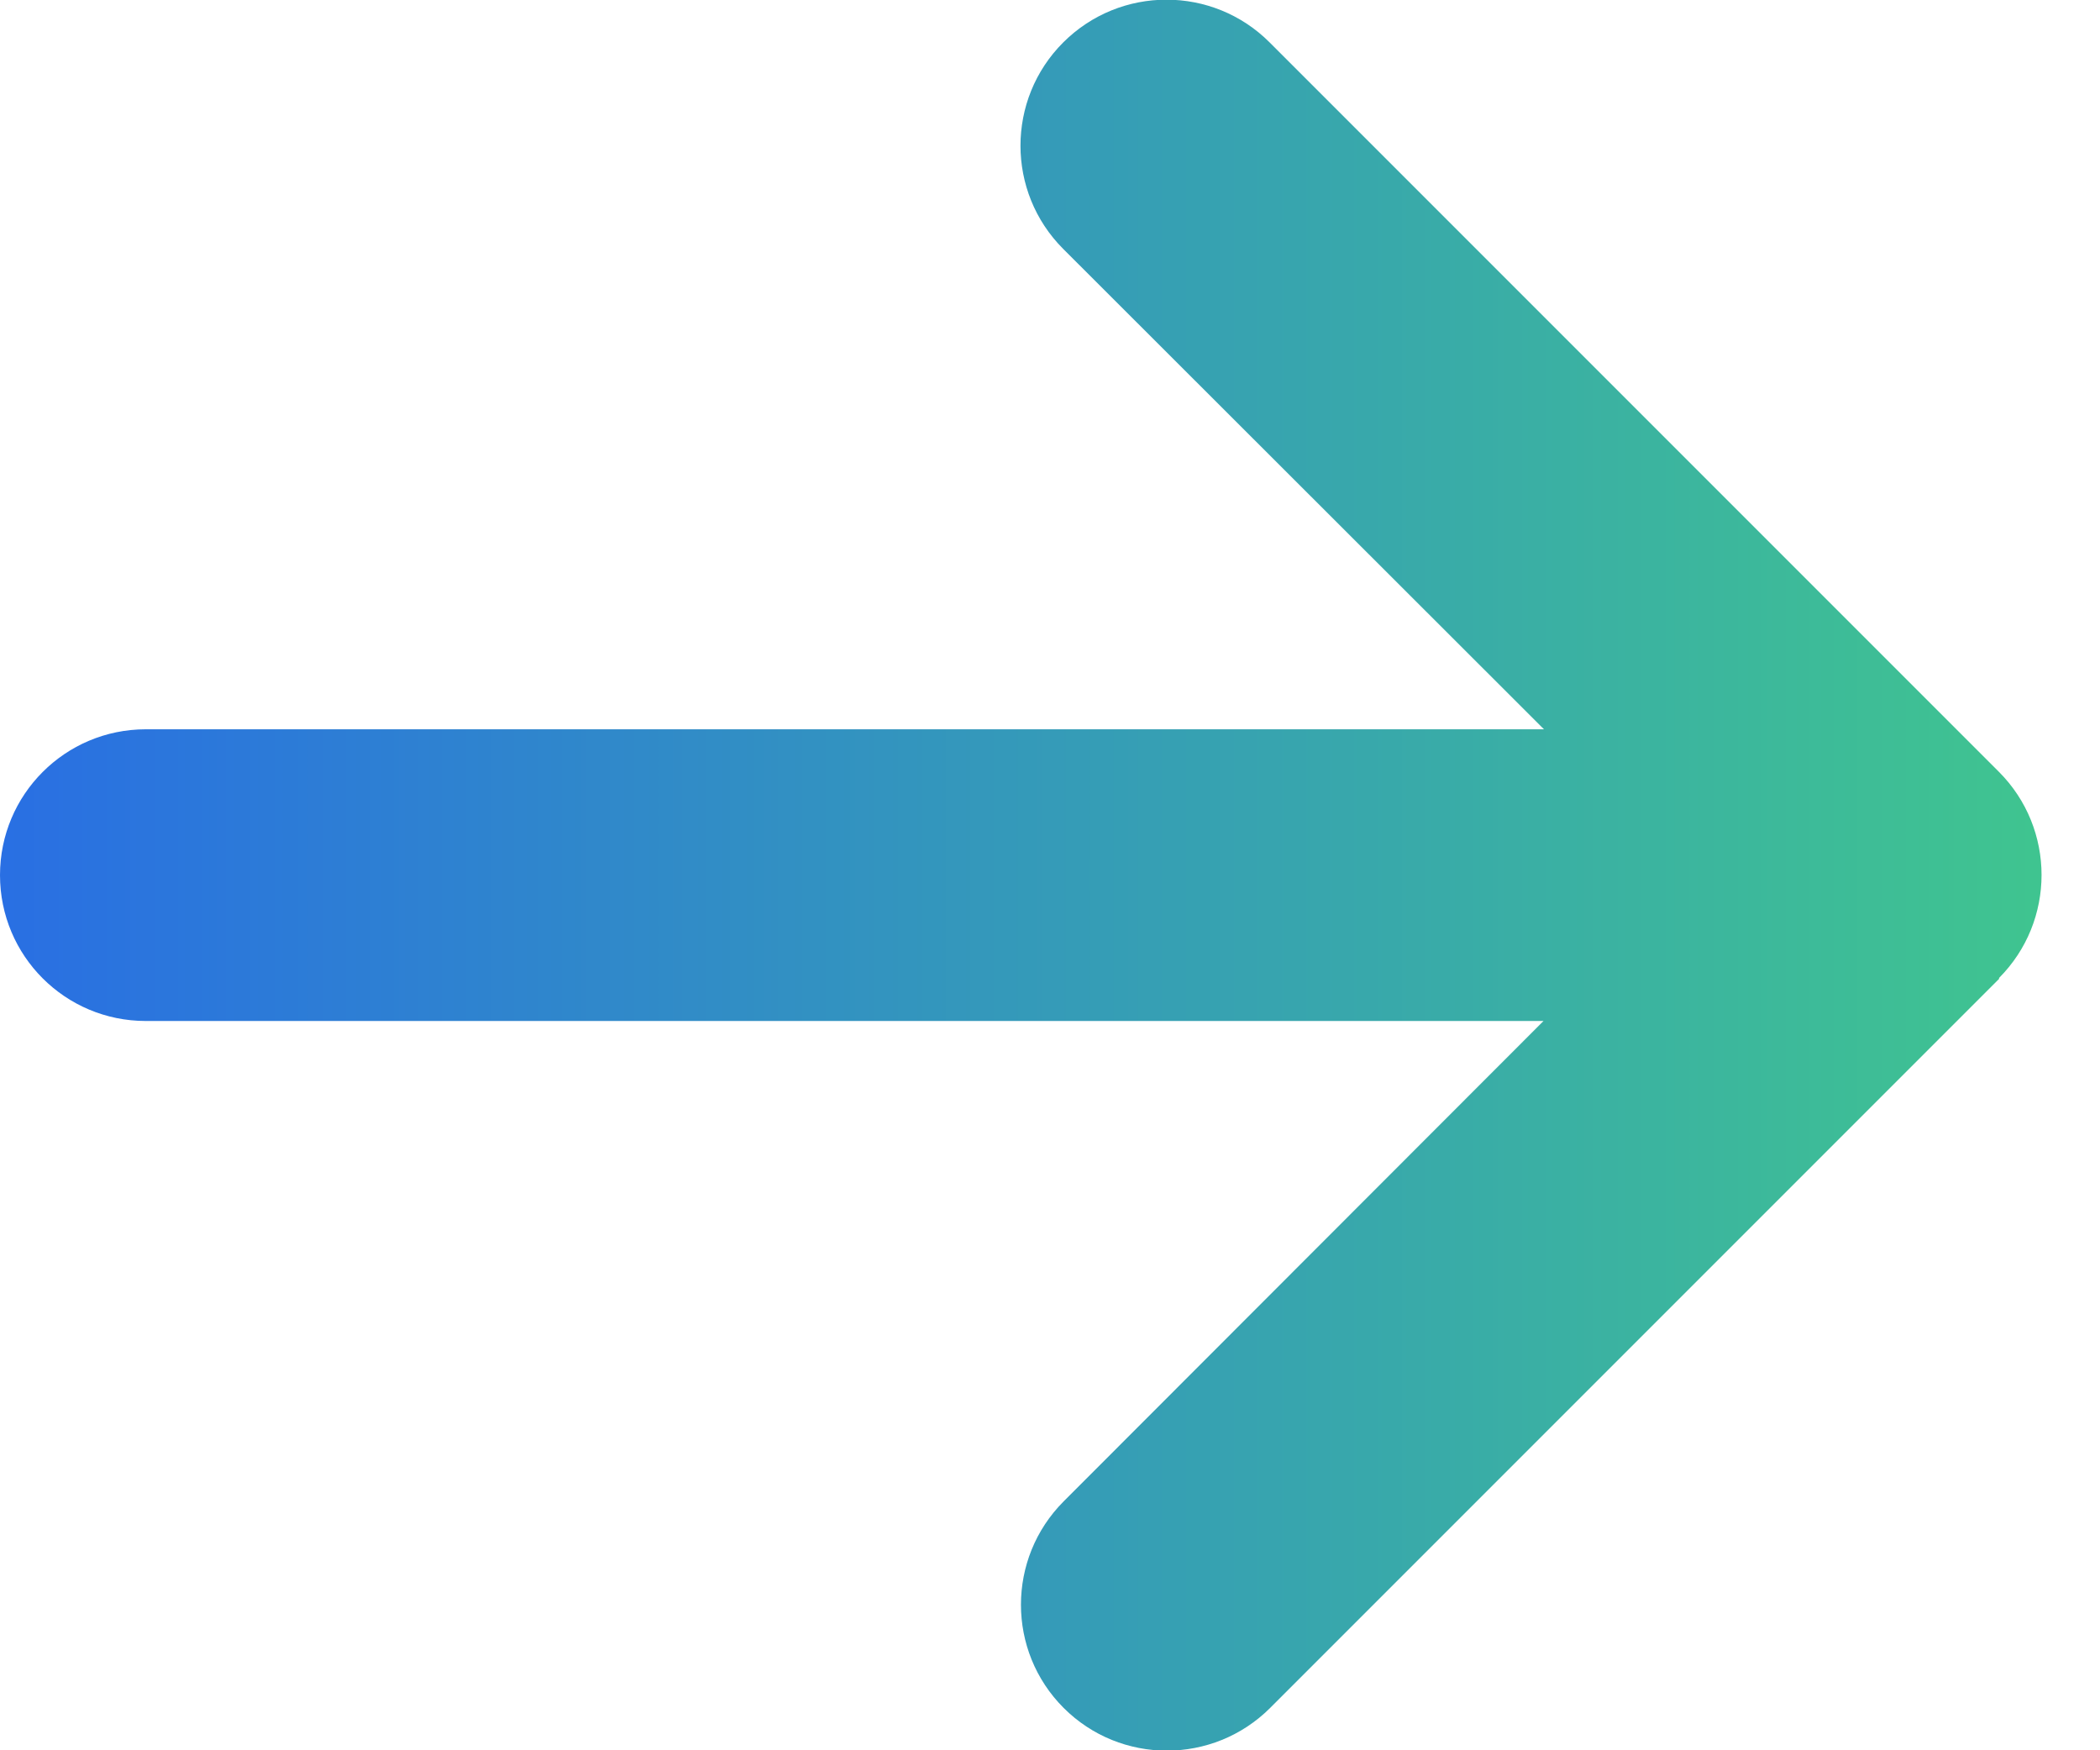 <svg width="18" height="15" viewBox="0 0 18 15" fill="none" xmlns="http://www.w3.org/2000/svg">
<path d="M17.133 8.383C17.621 7.895 17.621 7.102 17.133 6.614L10.883 0.364C10.395 -0.125 9.602 -0.125 9.113 0.364C8.625 0.852 8.625 1.645 9.113 2.133L13.234 6.25H1.25C0.559 6.25 0 6.809 0 7.5C0 8.192 0.559 8.75 1.25 8.75H13.23L9.117 12.867C8.629 13.356 8.629 14.149 9.117 14.637C9.605 15.125 10.398 15.125 10.887 14.637L17.137 8.387L17.133 8.383Z" fill="url(#paint0_linear_132_542)"/>
<defs>
<linearGradient id="paint0_linear_132_542" x1="-1.662" y1="7.5" x2="21.786" y2="7.5" gradientUnits="userSpaceOnUse">
<stop stop-color="#2767EB"/>
<stop offset="1" stop-color="#45D97B"/>
</linearGradient>
</defs>
</svg>
